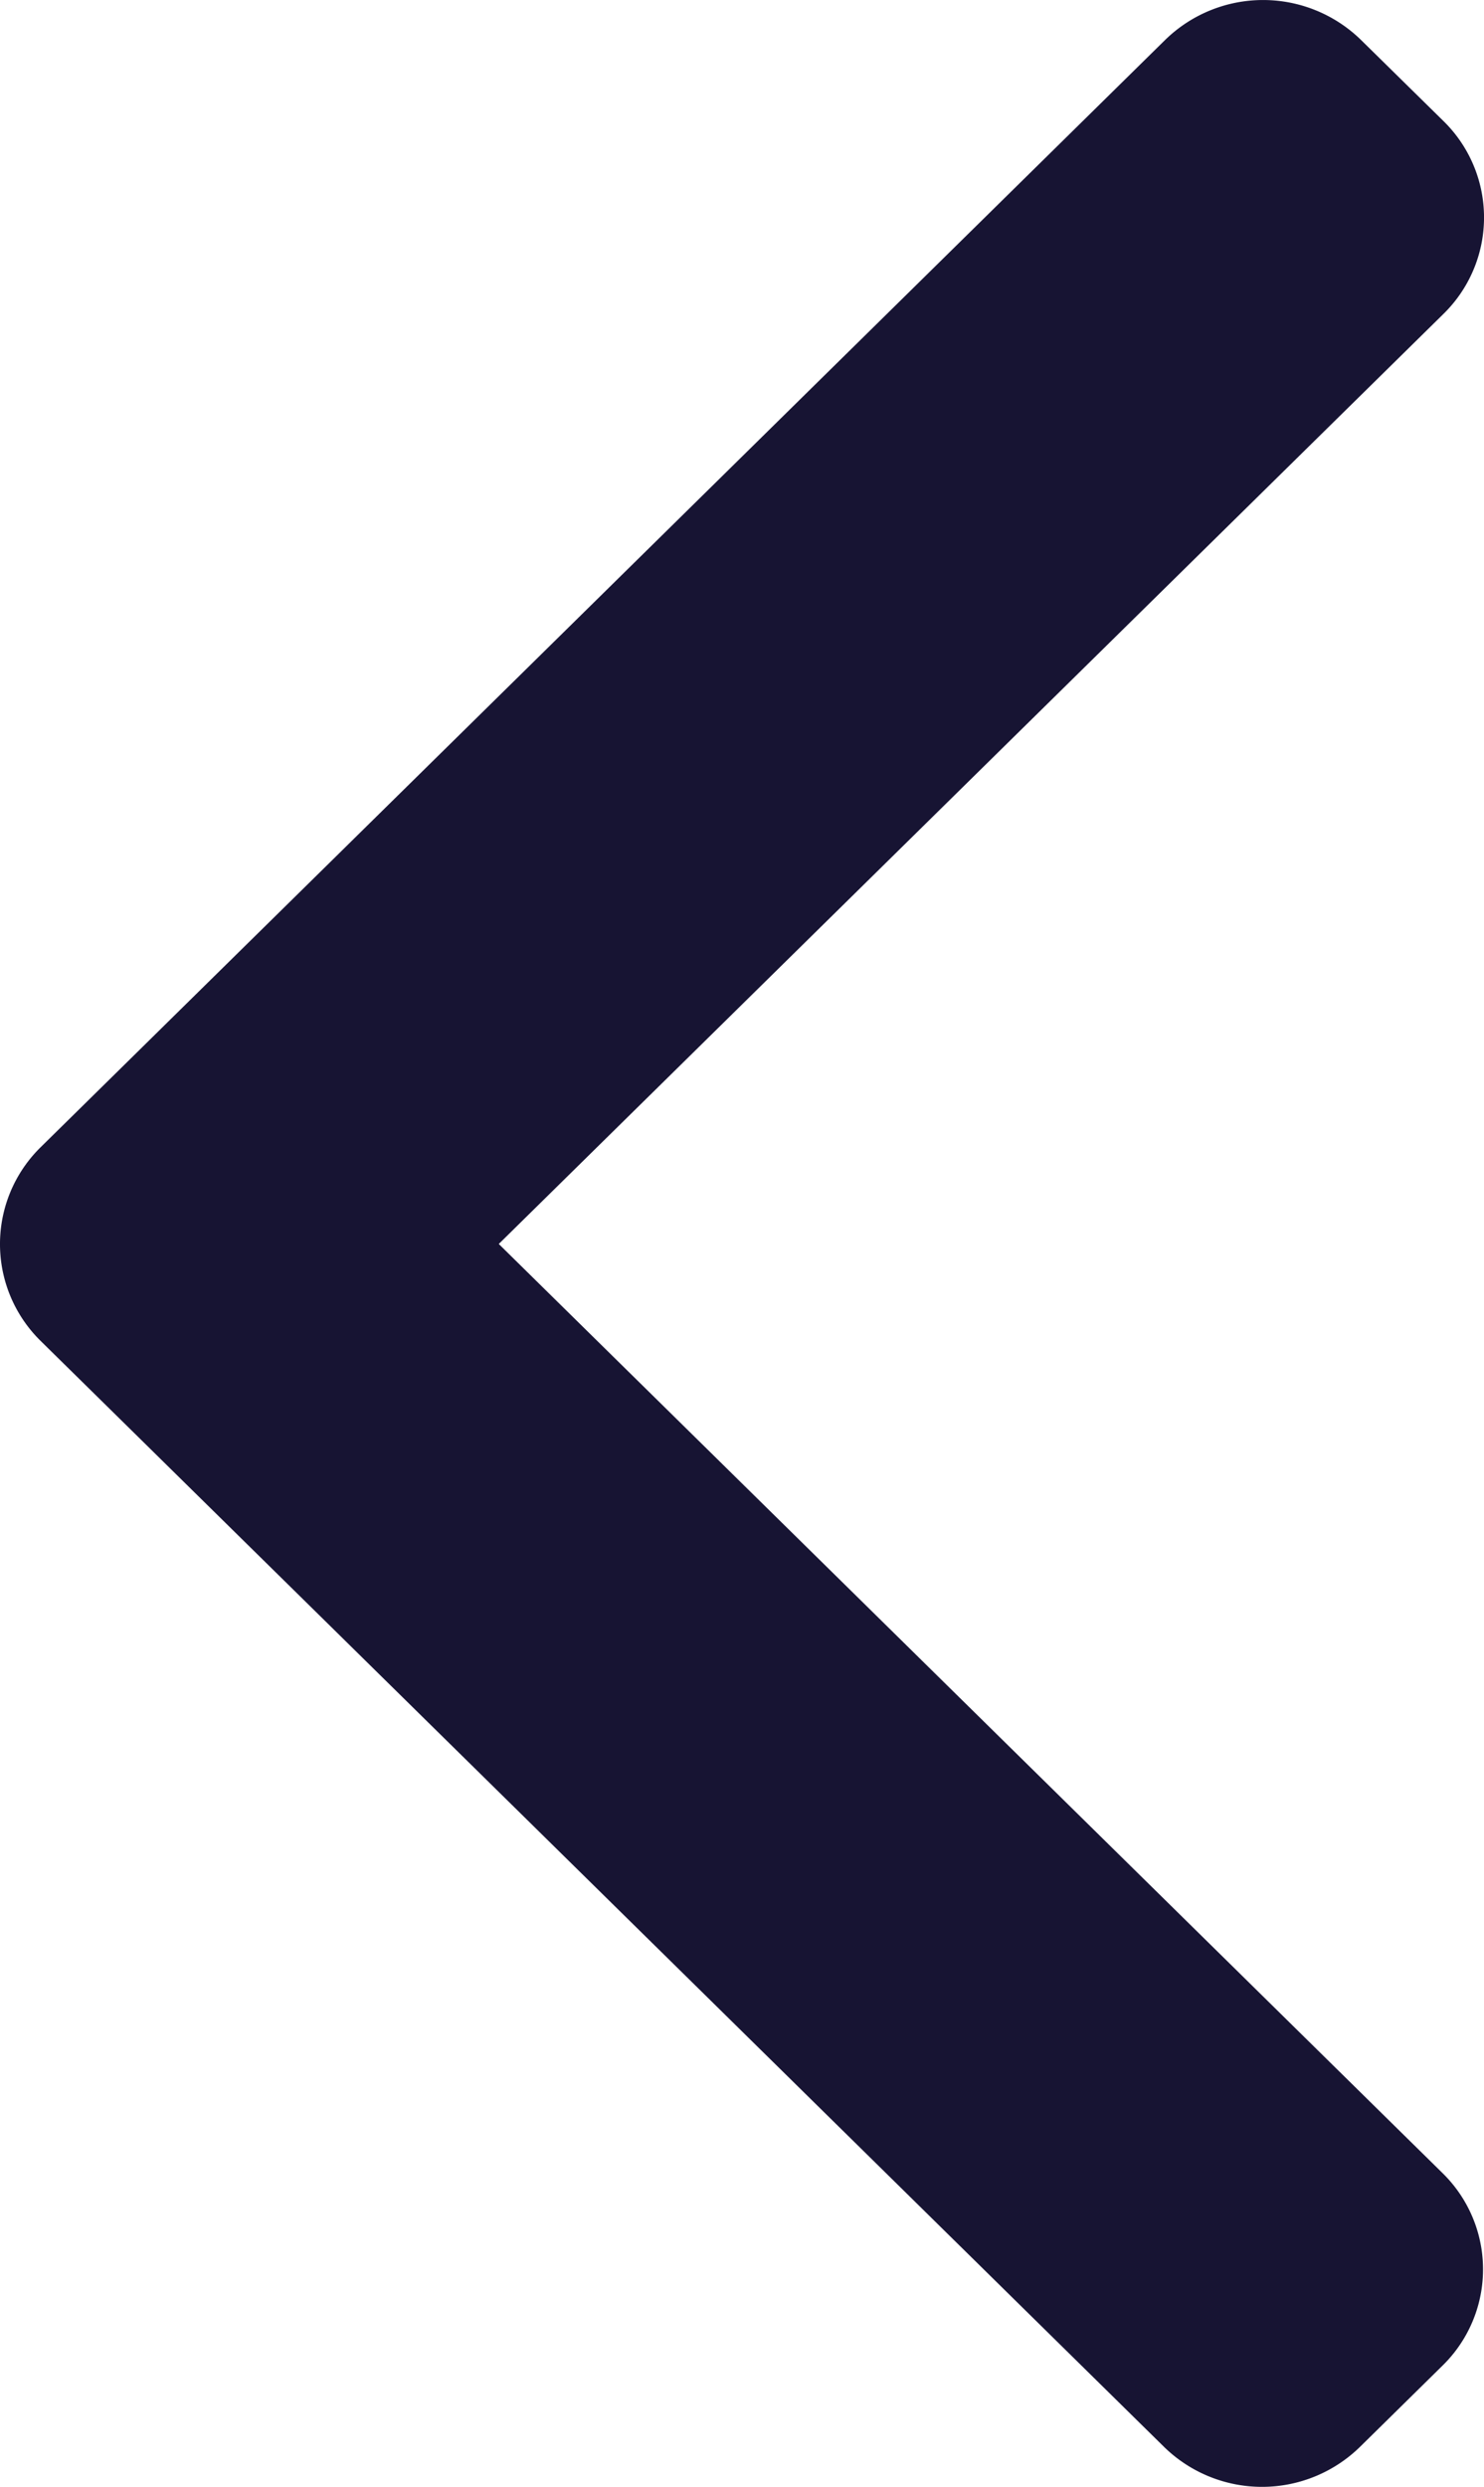 <svg xmlns="http://www.w3.org/2000/svg" width="35.019" height="58.662" viewBox="0 0 35.019 58.662">
  <path id="Path_176183" data-name="Path 176183" d="M.952,31.623l26.522,26.1a3.306,3.306,0,0,0,4.613,0L34.041,55.8a3.175,3.175,0,0,0,0-4.54L11.77,29.343,34.067,7.4a3.181,3.181,0,0,0,0-4.54L32.112.938a3.306,3.306,0,0,0-4.613,0L.952,27.068a3.2,3.2,0,0,0,0,4.555Z" fill="#171433"/>
</svg>
